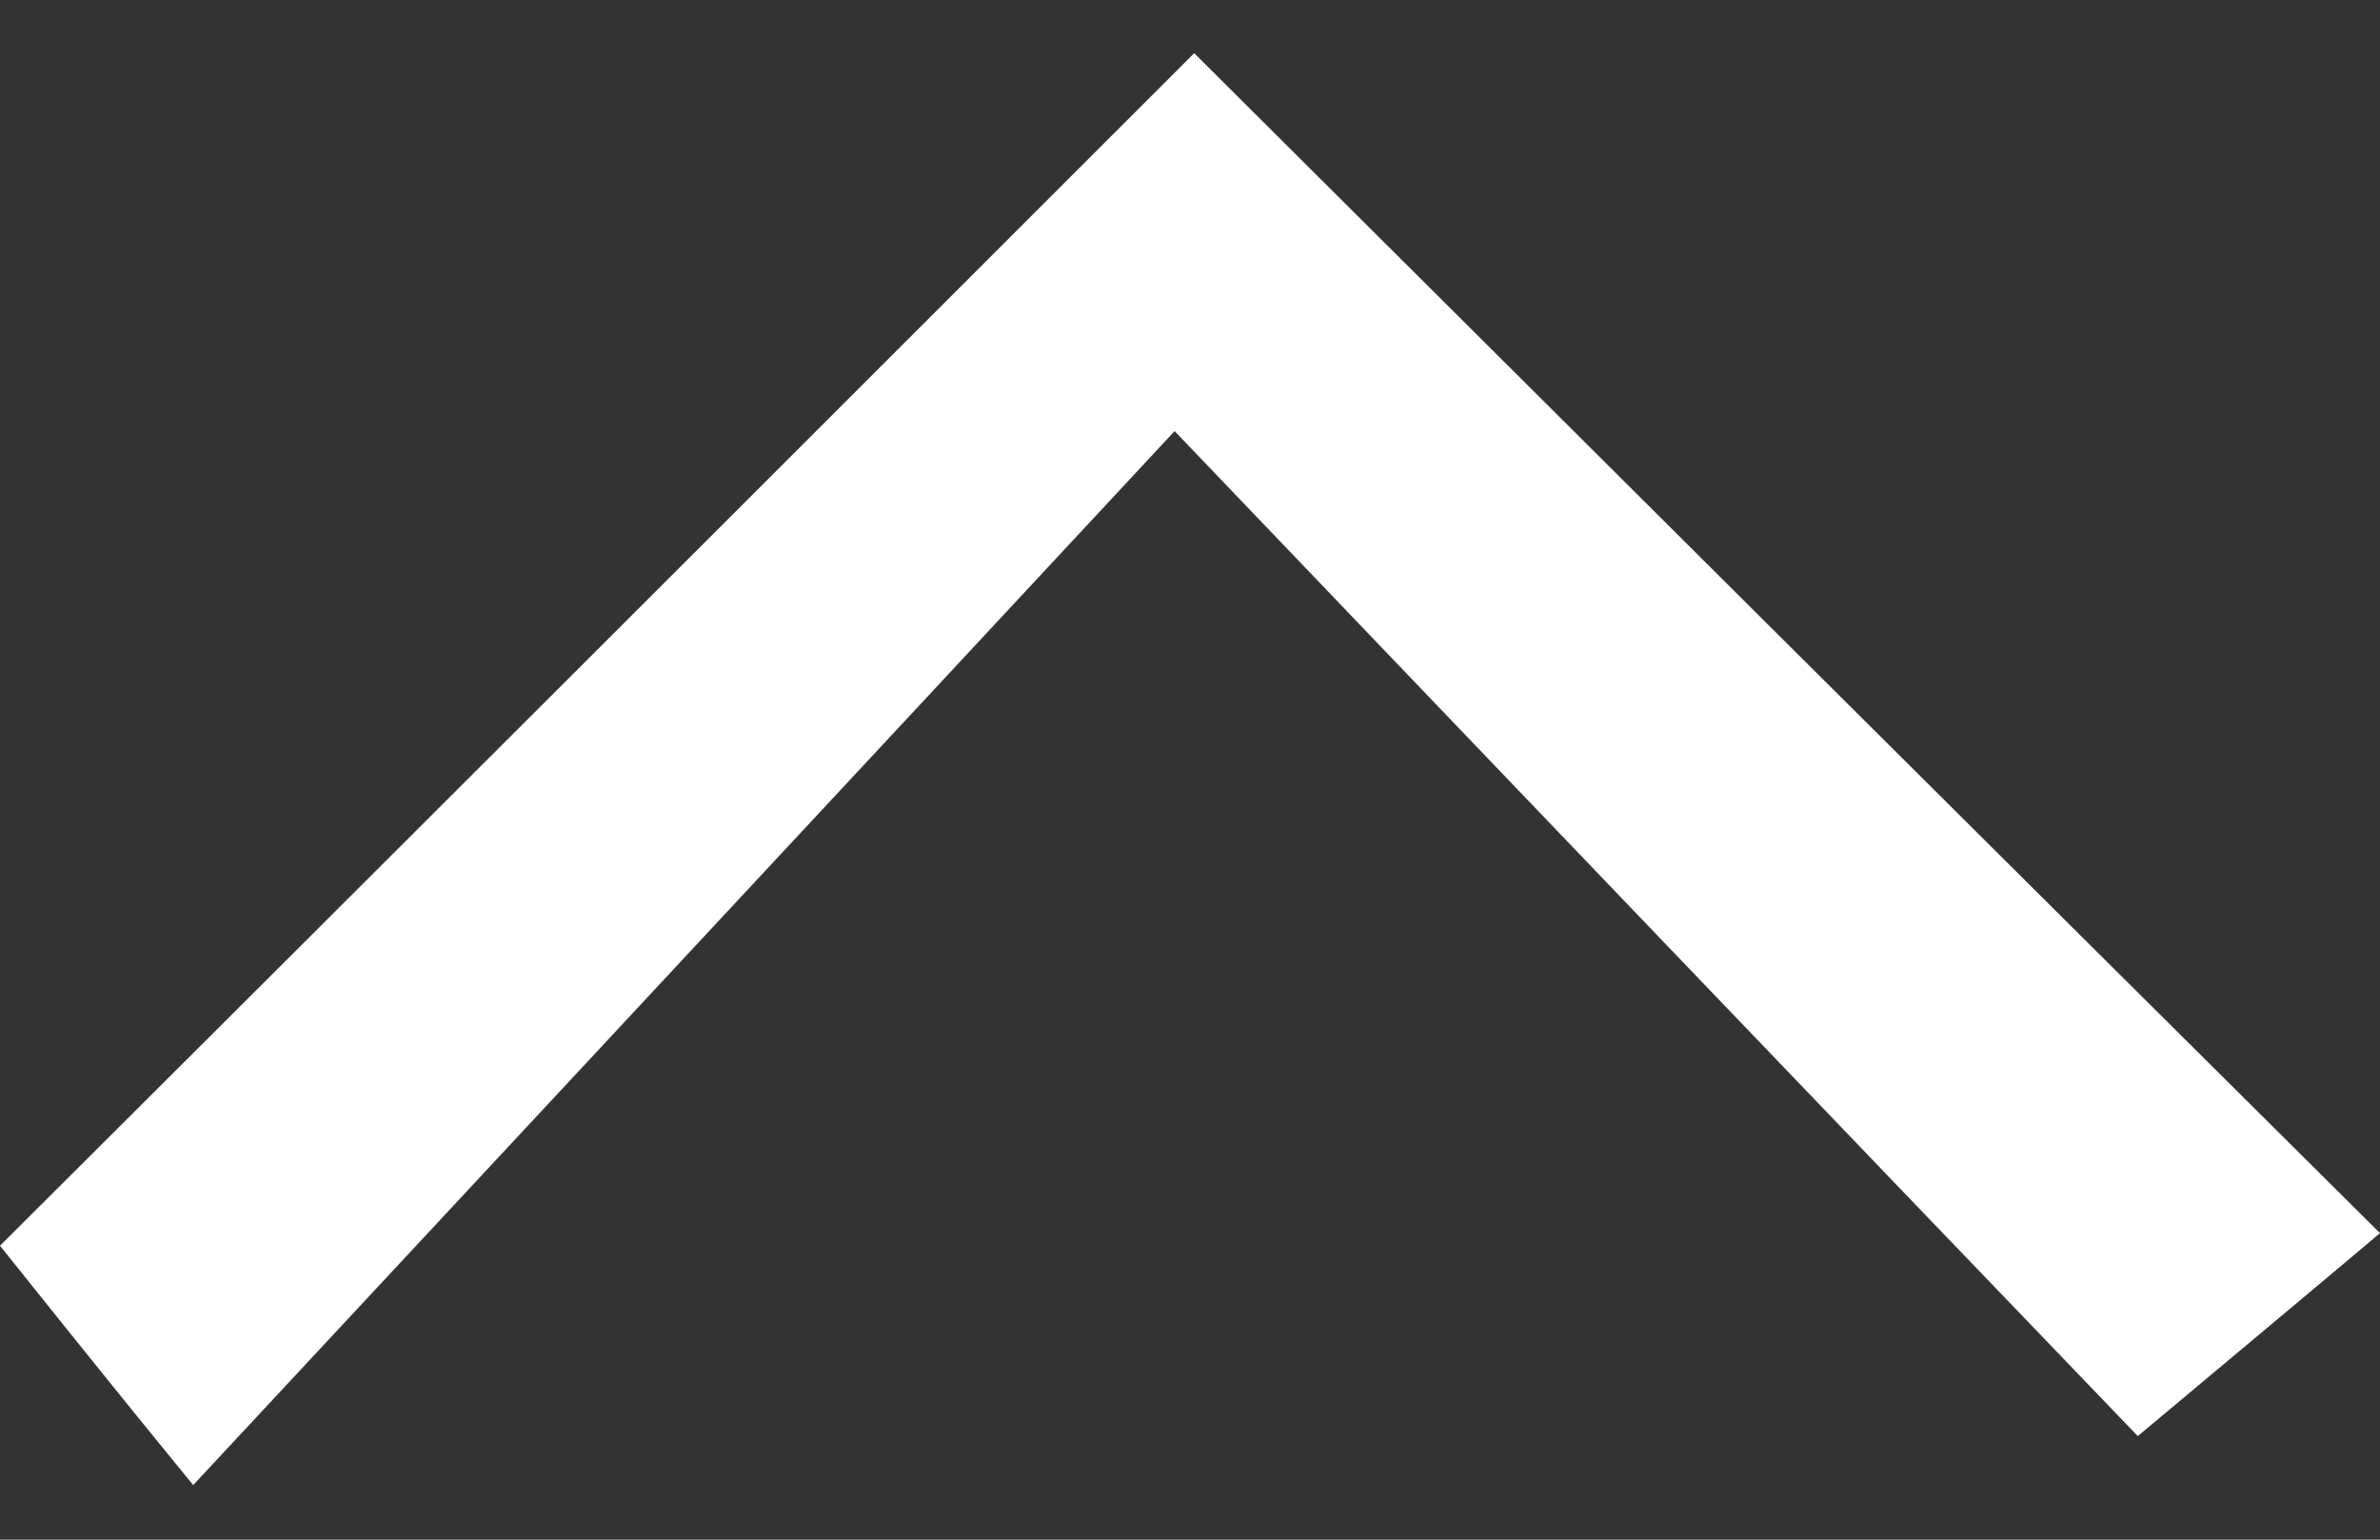 <?xml version="1.0" encoding="UTF-8"?>
<svg id="_装飾" data-name="装飾" xmlns="http://www.w3.org/2000/svg" width="17" height="11" viewBox="0 0 17 11">
  <rect x="0" y="0" width="17" height="11" fill="#333333" stroke="none"/>
  <defs>
    <style>
      .cls-1 {
        fill: #fff;
      }
    </style>
  </defs>
  <path class="cls-1" d="M8.53.38c2.63,2.62,5.48,5.46,8.47,8.43-.45.38-.99.83-1.73,1.45-2.23-2.32-4.47-4.66-6.88-7.18-2.39,2.57-4.6,4.94-7.01,7.53C.66,9.73.25,9.21,0,8.9,2.86,6.05,5.73,3.18,8.53.38Z"/>
</svg>